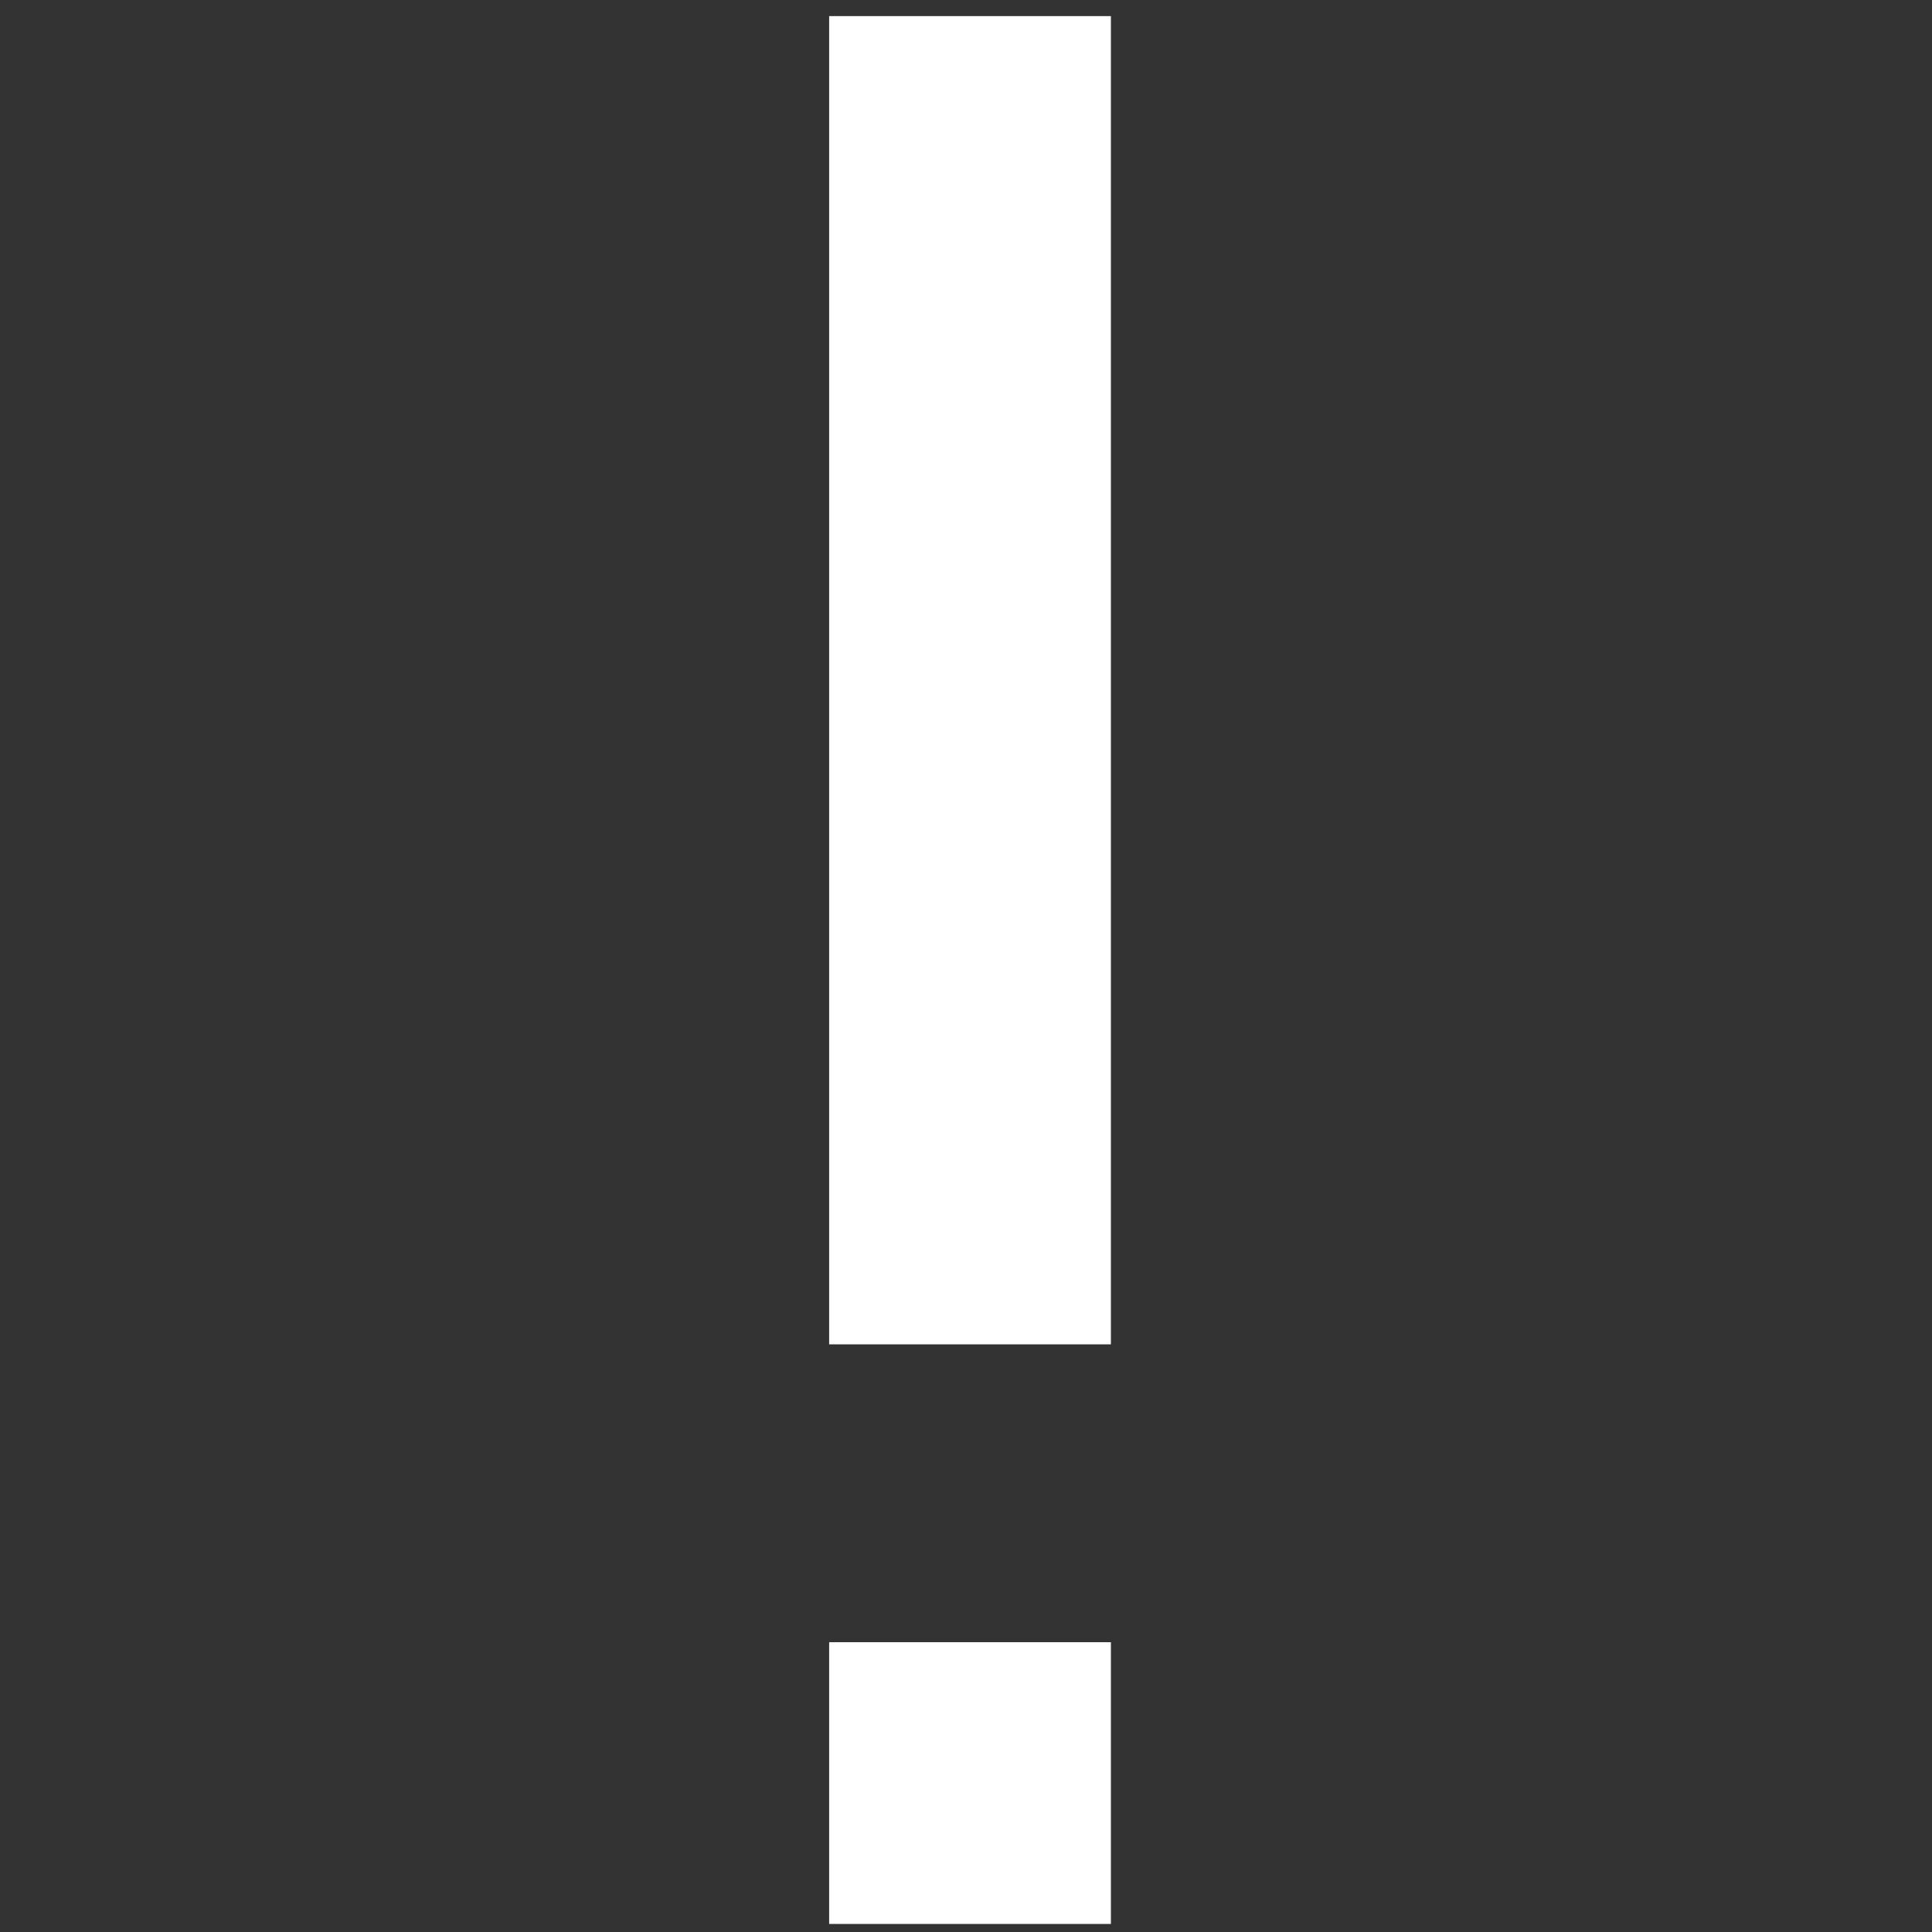 <?xml version="1.0" encoding="utf-8"?>
<!-- Generator: Adobe Illustrator 24.3.0, SVG Export Plug-In . SVG Version: 6.00 Build 0)  -->
<svg version="1.1" baseProfile="tiny" id="Layer_1" xmlns="http://www.w3.org/2000/svg" xmlns:xlink="http://www.w3.org/1999/xlink"
	 x="0px" y="0px" viewBox="0 0 24 24" overflow="visible" xml:space="preserve">
<rect x="0" y="0" width="24" height="24" fill="#333333" stroke="none"/>
<g>
	<g>
		<rect x="10.3" y="0.2" fill="#FFFFFF" width="3.5" height="16.5"/>
	</g>
	<g>
		<rect x="10.3" y="20.4" fill="#FFFFFF" width="3.5" height="3.5"/>
	</g>
</g>
</svg>
